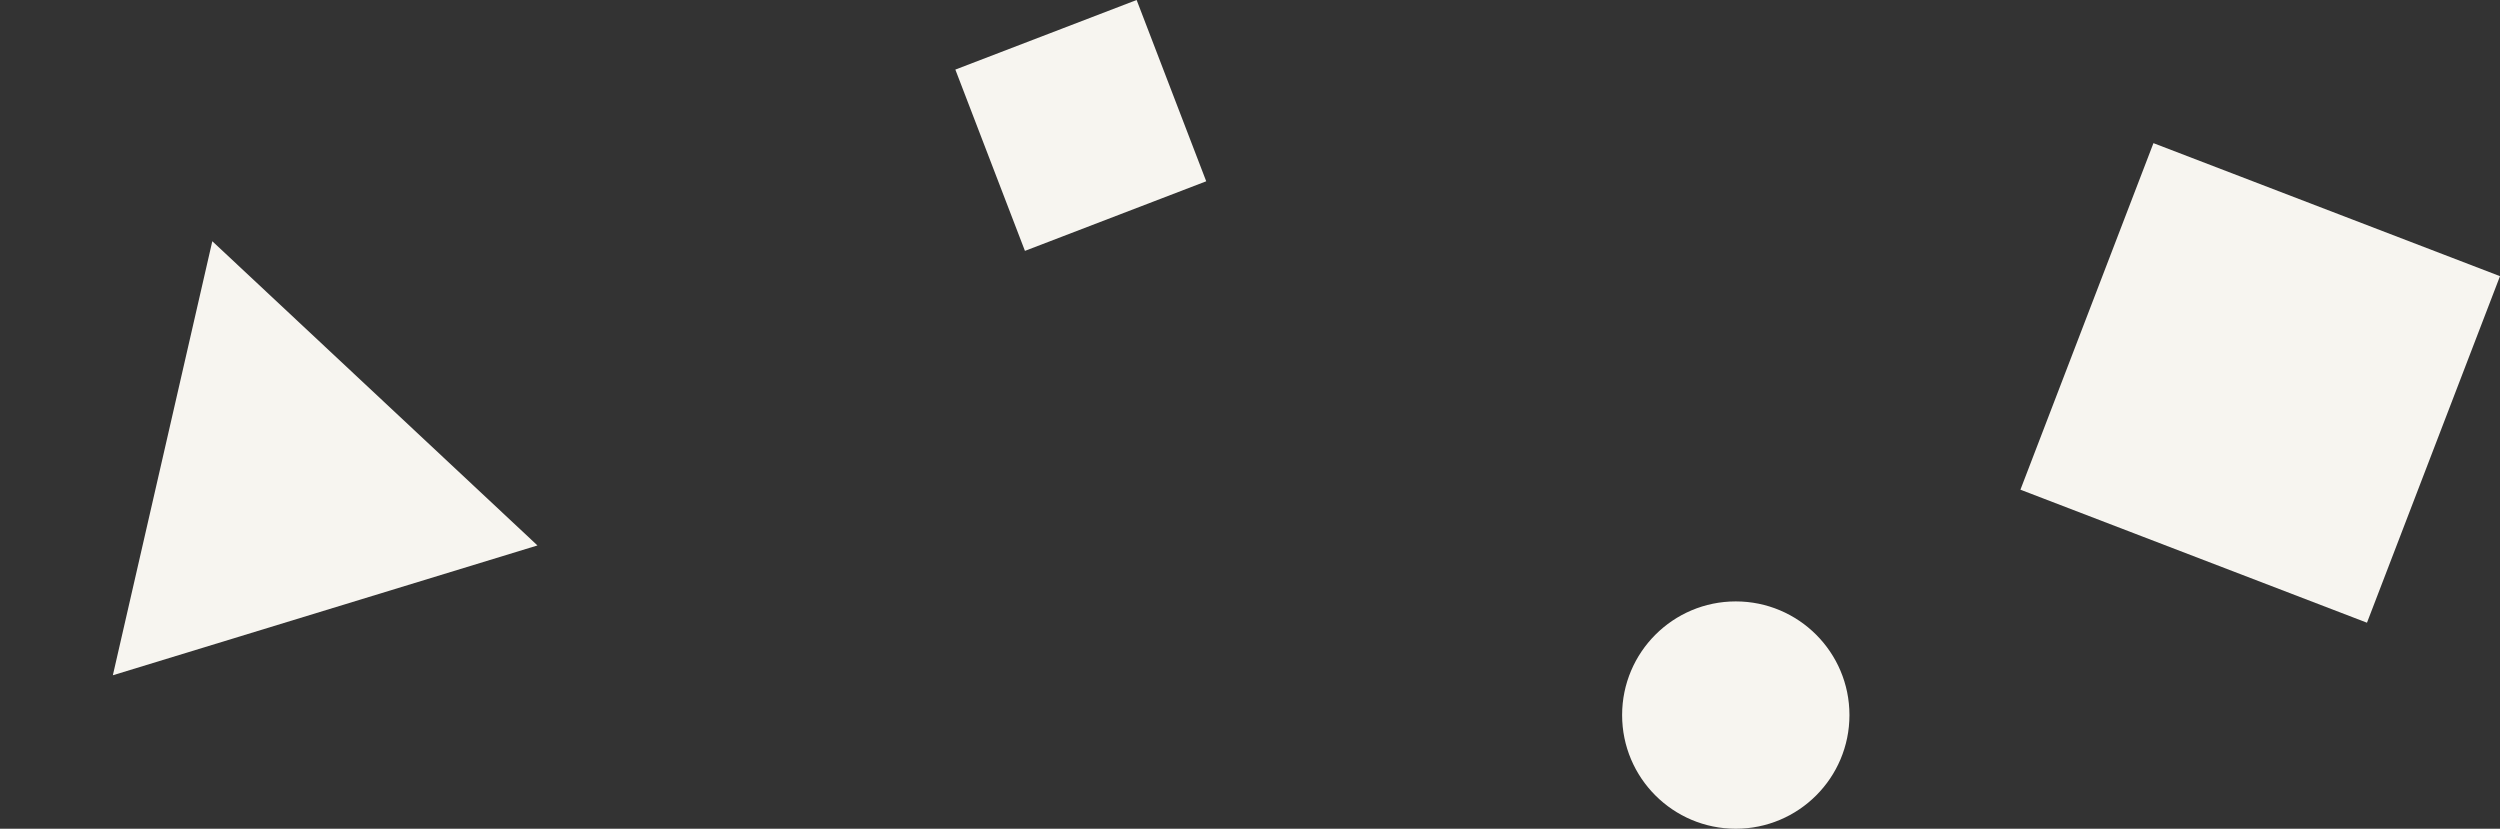 <svg xmlns="http://www.w3.org/2000/svg" width="2111.424" height="699.932" viewBox="0 0 2111.424 699.932"><rect x="0" y="0" width="2111.424" height="699.932" fill="#333333" stroke="none"/><g transform="translate(101.99 48.932)"><circle cx="96" cy="96" r="96" transform="translate(1268 459)" fill="#F7F5F0"/><path d="M187.5,0,375,326H0Z" transform="translate(-101.991 209.622) rotate(-17)" fill="#F7F5F0"/><rect width="164" height="164" transform="translate(704.866 9.84) rotate(-21)" fill="#F7F5F0"/><rect width="313.505" height="313.505" transform="translate(1604.401 364.642) rotate(-69)" fill="#F7F5F0"/></g></svg>